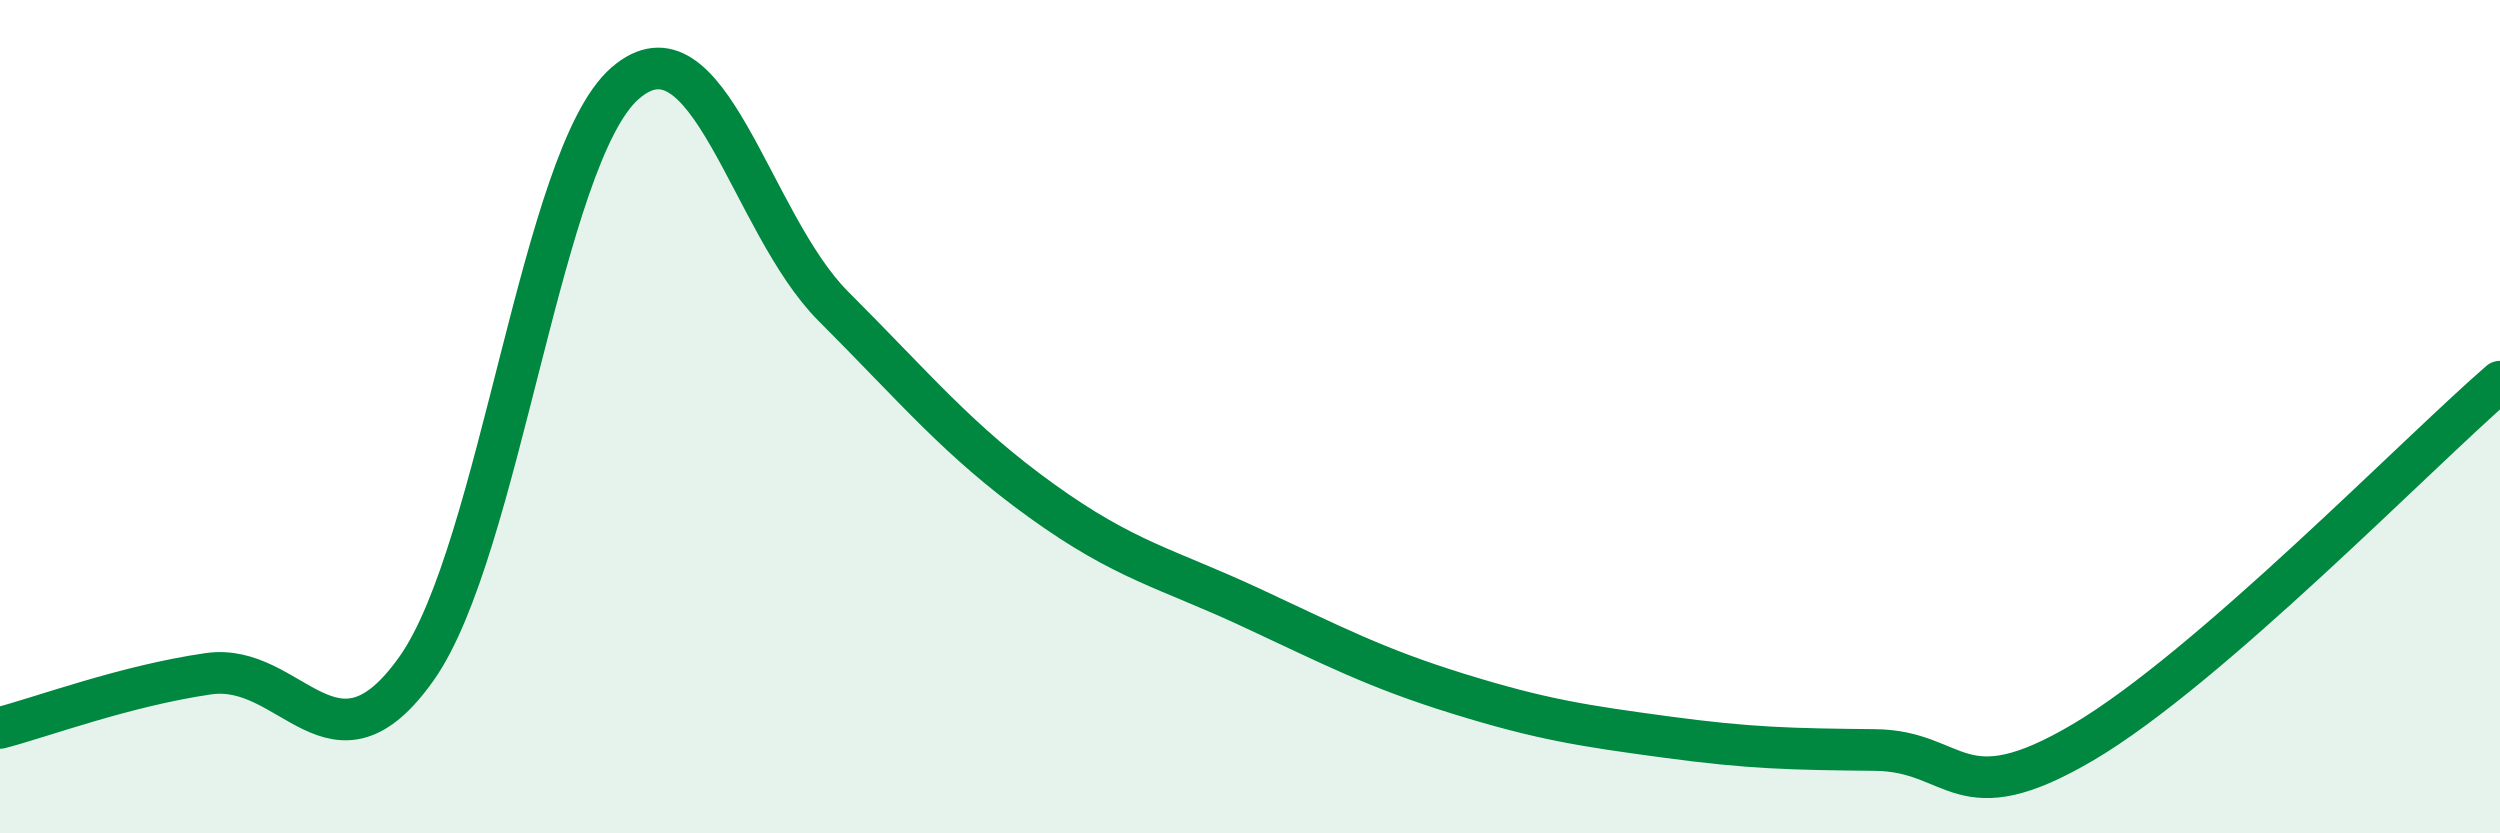 
    <svg width="60" height="20" viewBox="0 0 60 20" xmlns="http://www.w3.org/2000/svg">
      <path
        d="M 0,17.47 C 1,17.21 3,16.46 5,16.17 C 7,15.88 8,18.87 10,16.04 C 12,13.21 13,3.74 15,2 C 17,0.26 18,5.35 20,7.35 C 22,9.35 23,10.58 25,12.02 C 27,13.46 28,13.64 30,14.57 C 32,15.5 33,16.03 35,16.65 C 37,17.27 38,17.42 40,17.69 C 42,17.96 43,17.98 45,18 C 47,18.02 47,19.58 50,17.81 C 53,16.04 58,10.89 60,9.16L60 20L0 20Z"
        fill="#008740"
        opacity="0.1"
        stroke-linecap="round"
        stroke-linejoin="round"
      />
      <path
        d="M 0,17.47 C 1,17.21 3,16.46 5,16.17 C 7,15.88 8,18.87 10,16.04 C 12,13.21 13,3.74 15,2 C 17,0.26 18,5.35 20,7.35 C 22,9.35 23,10.58 25,12.02 C 27,13.46 28,13.64 30,14.57 C 32,15.5 33,16.03 35,16.65 C 37,17.27 38,17.42 40,17.69 C 42,17.96 43,17.98 45,18 C 47,18.02 47,19.58 50,17.81 C 53,16.04 58,10.89 60,9.16"
        stroke="#008740"
        stroke-width="1"
        fill="none"
        stroke-linecap="round"
        stroke-linejoin="round"
      />
    </svg>
  
